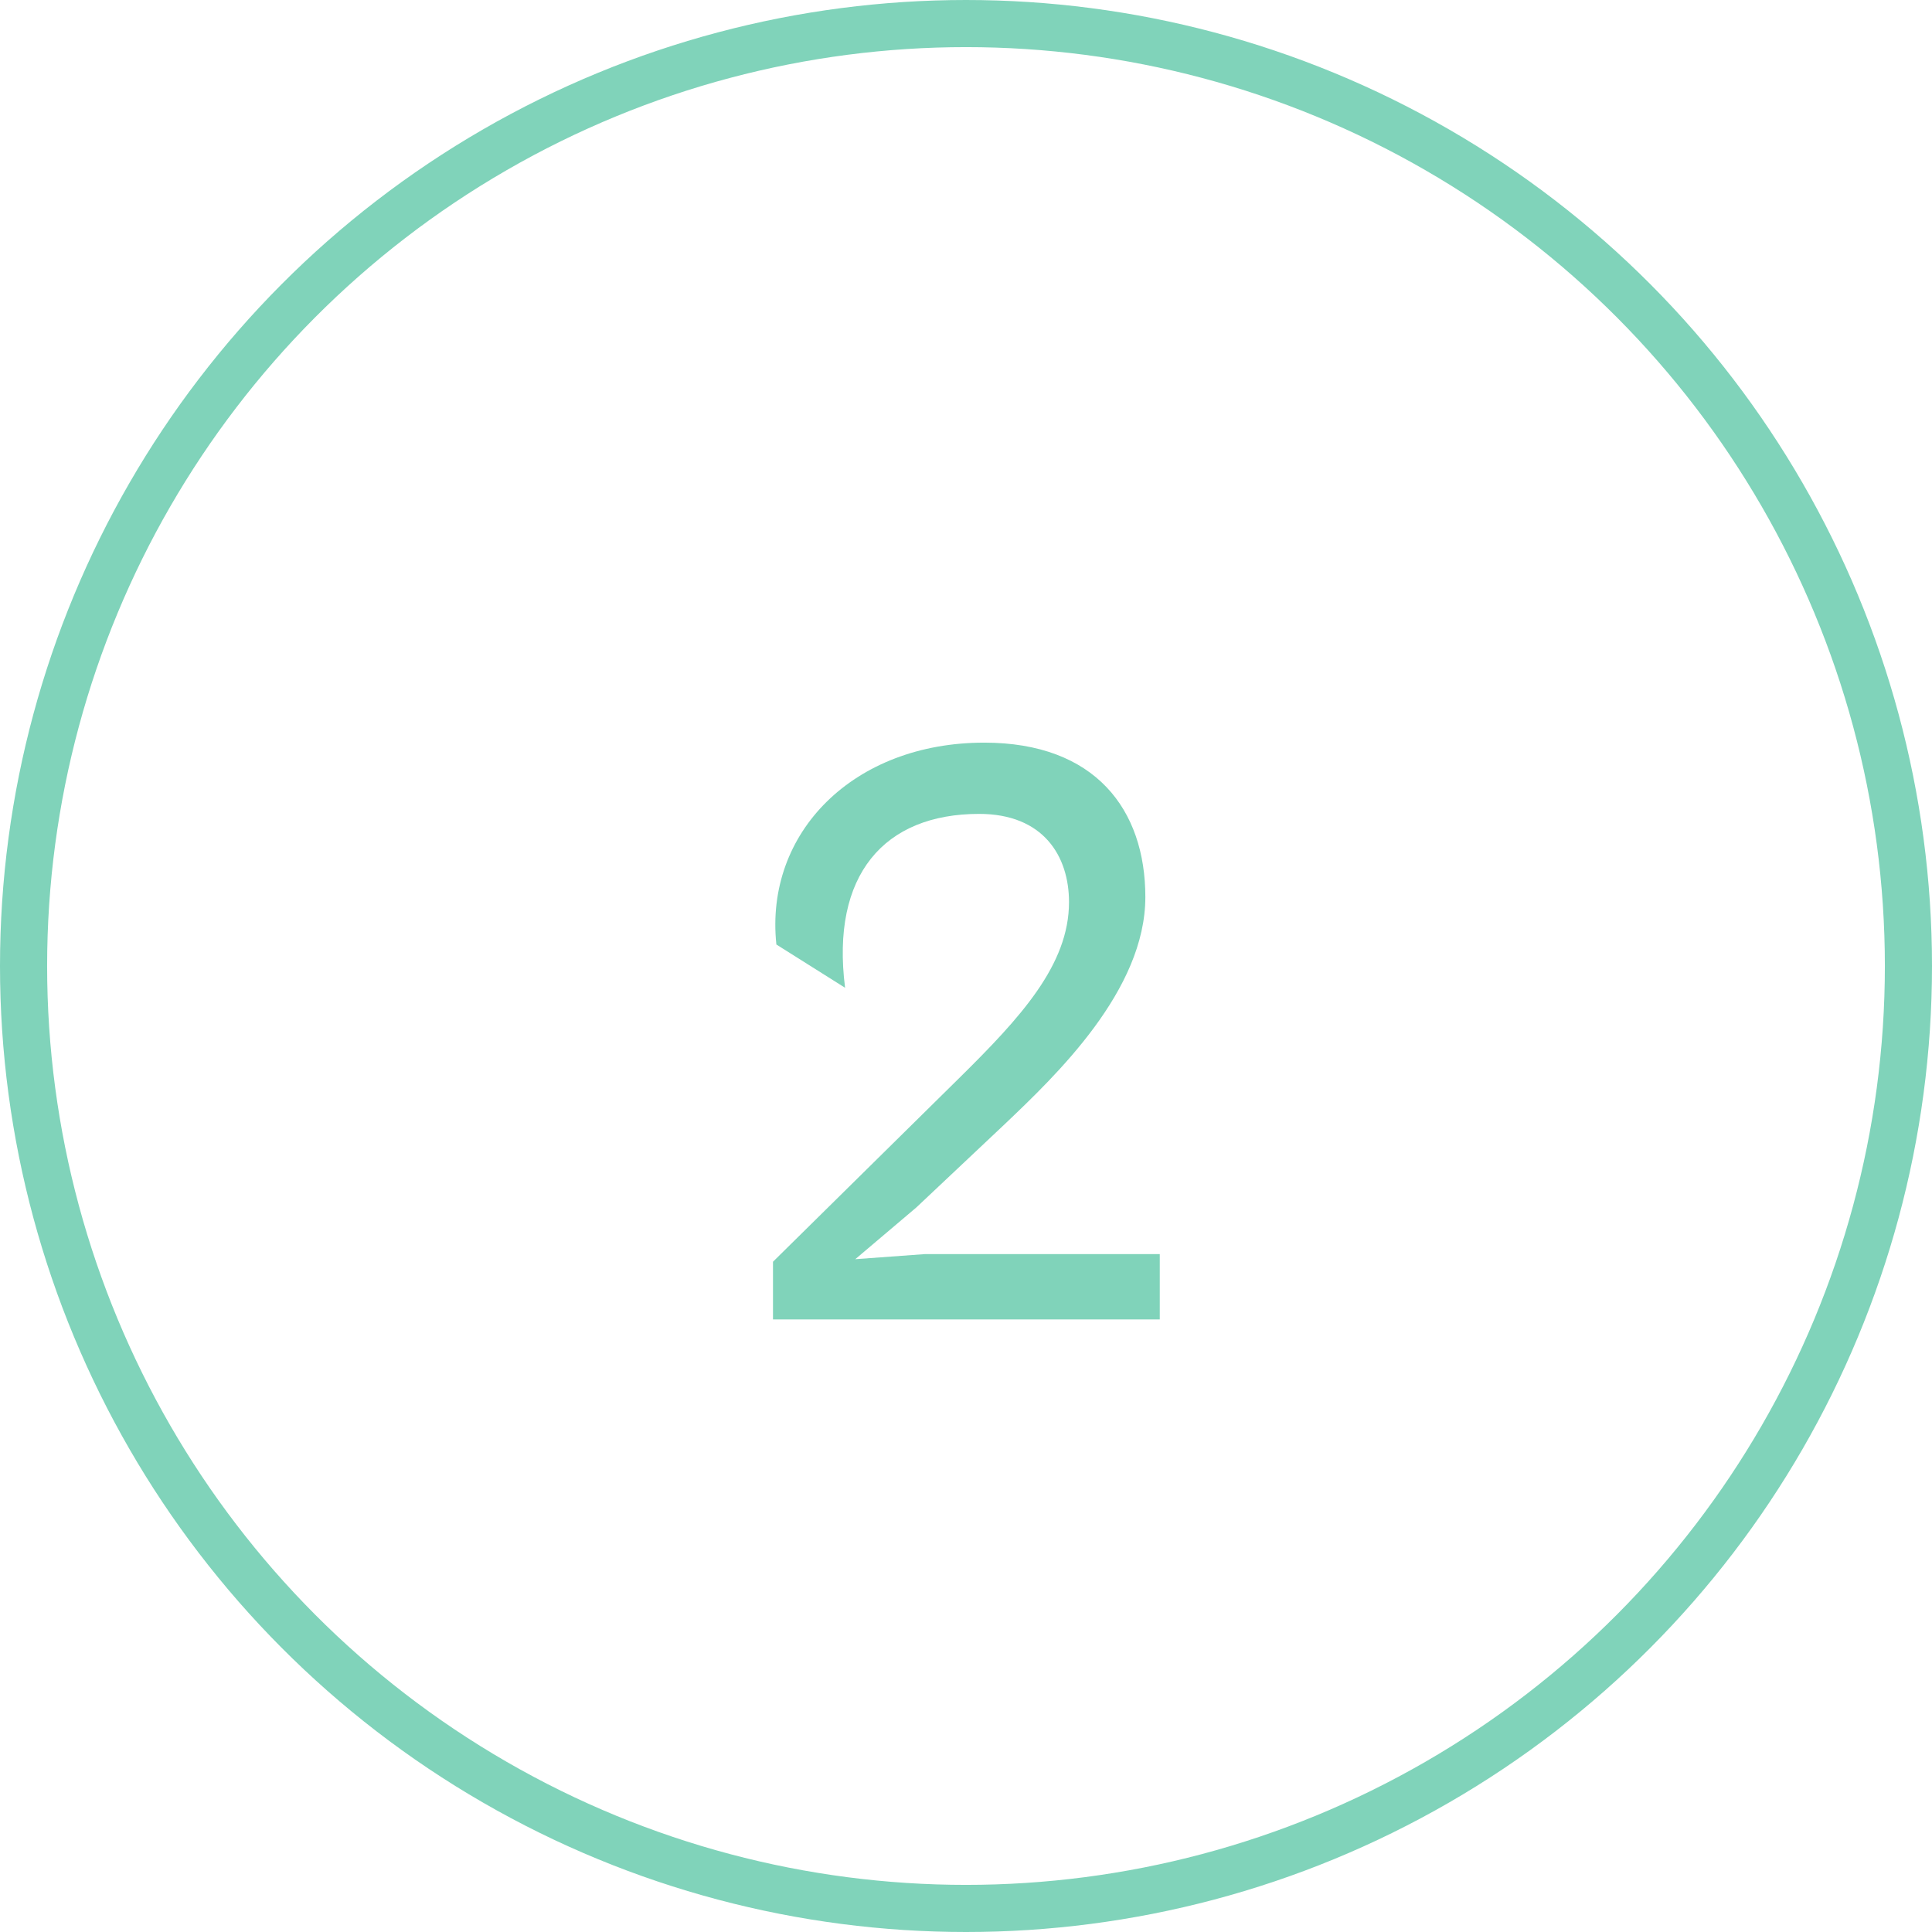 <svg xmlns="http://www.w3.org/2000/svg" width="41" height="41" viewBox="0 0 41 41" fill="none"><circle cx="20.5" cy="20.5" r="20" stroke="#80D3BA"></circle><path d="M24.612 28V26.614H19.626L18.15 26.722L19.446 25.624L21.318 23.86C22.416 22.816 24.306 21.016 24.306 19.036C24.306 17.182 23.244 15.76 20.886 15.76C18.114 15.76 16.224 17.668 16.476 20.044L17.934 20.962C17.628 18.568 18.762 17.272 20.778 17.272C22.146 17.272 22.686 18.172 22.686 19.144C22.686 20.476 21.66 21.592 20.346 22.888L16.404 26.776V28H24.612Z" fill="#80D3BA"></path></svg>